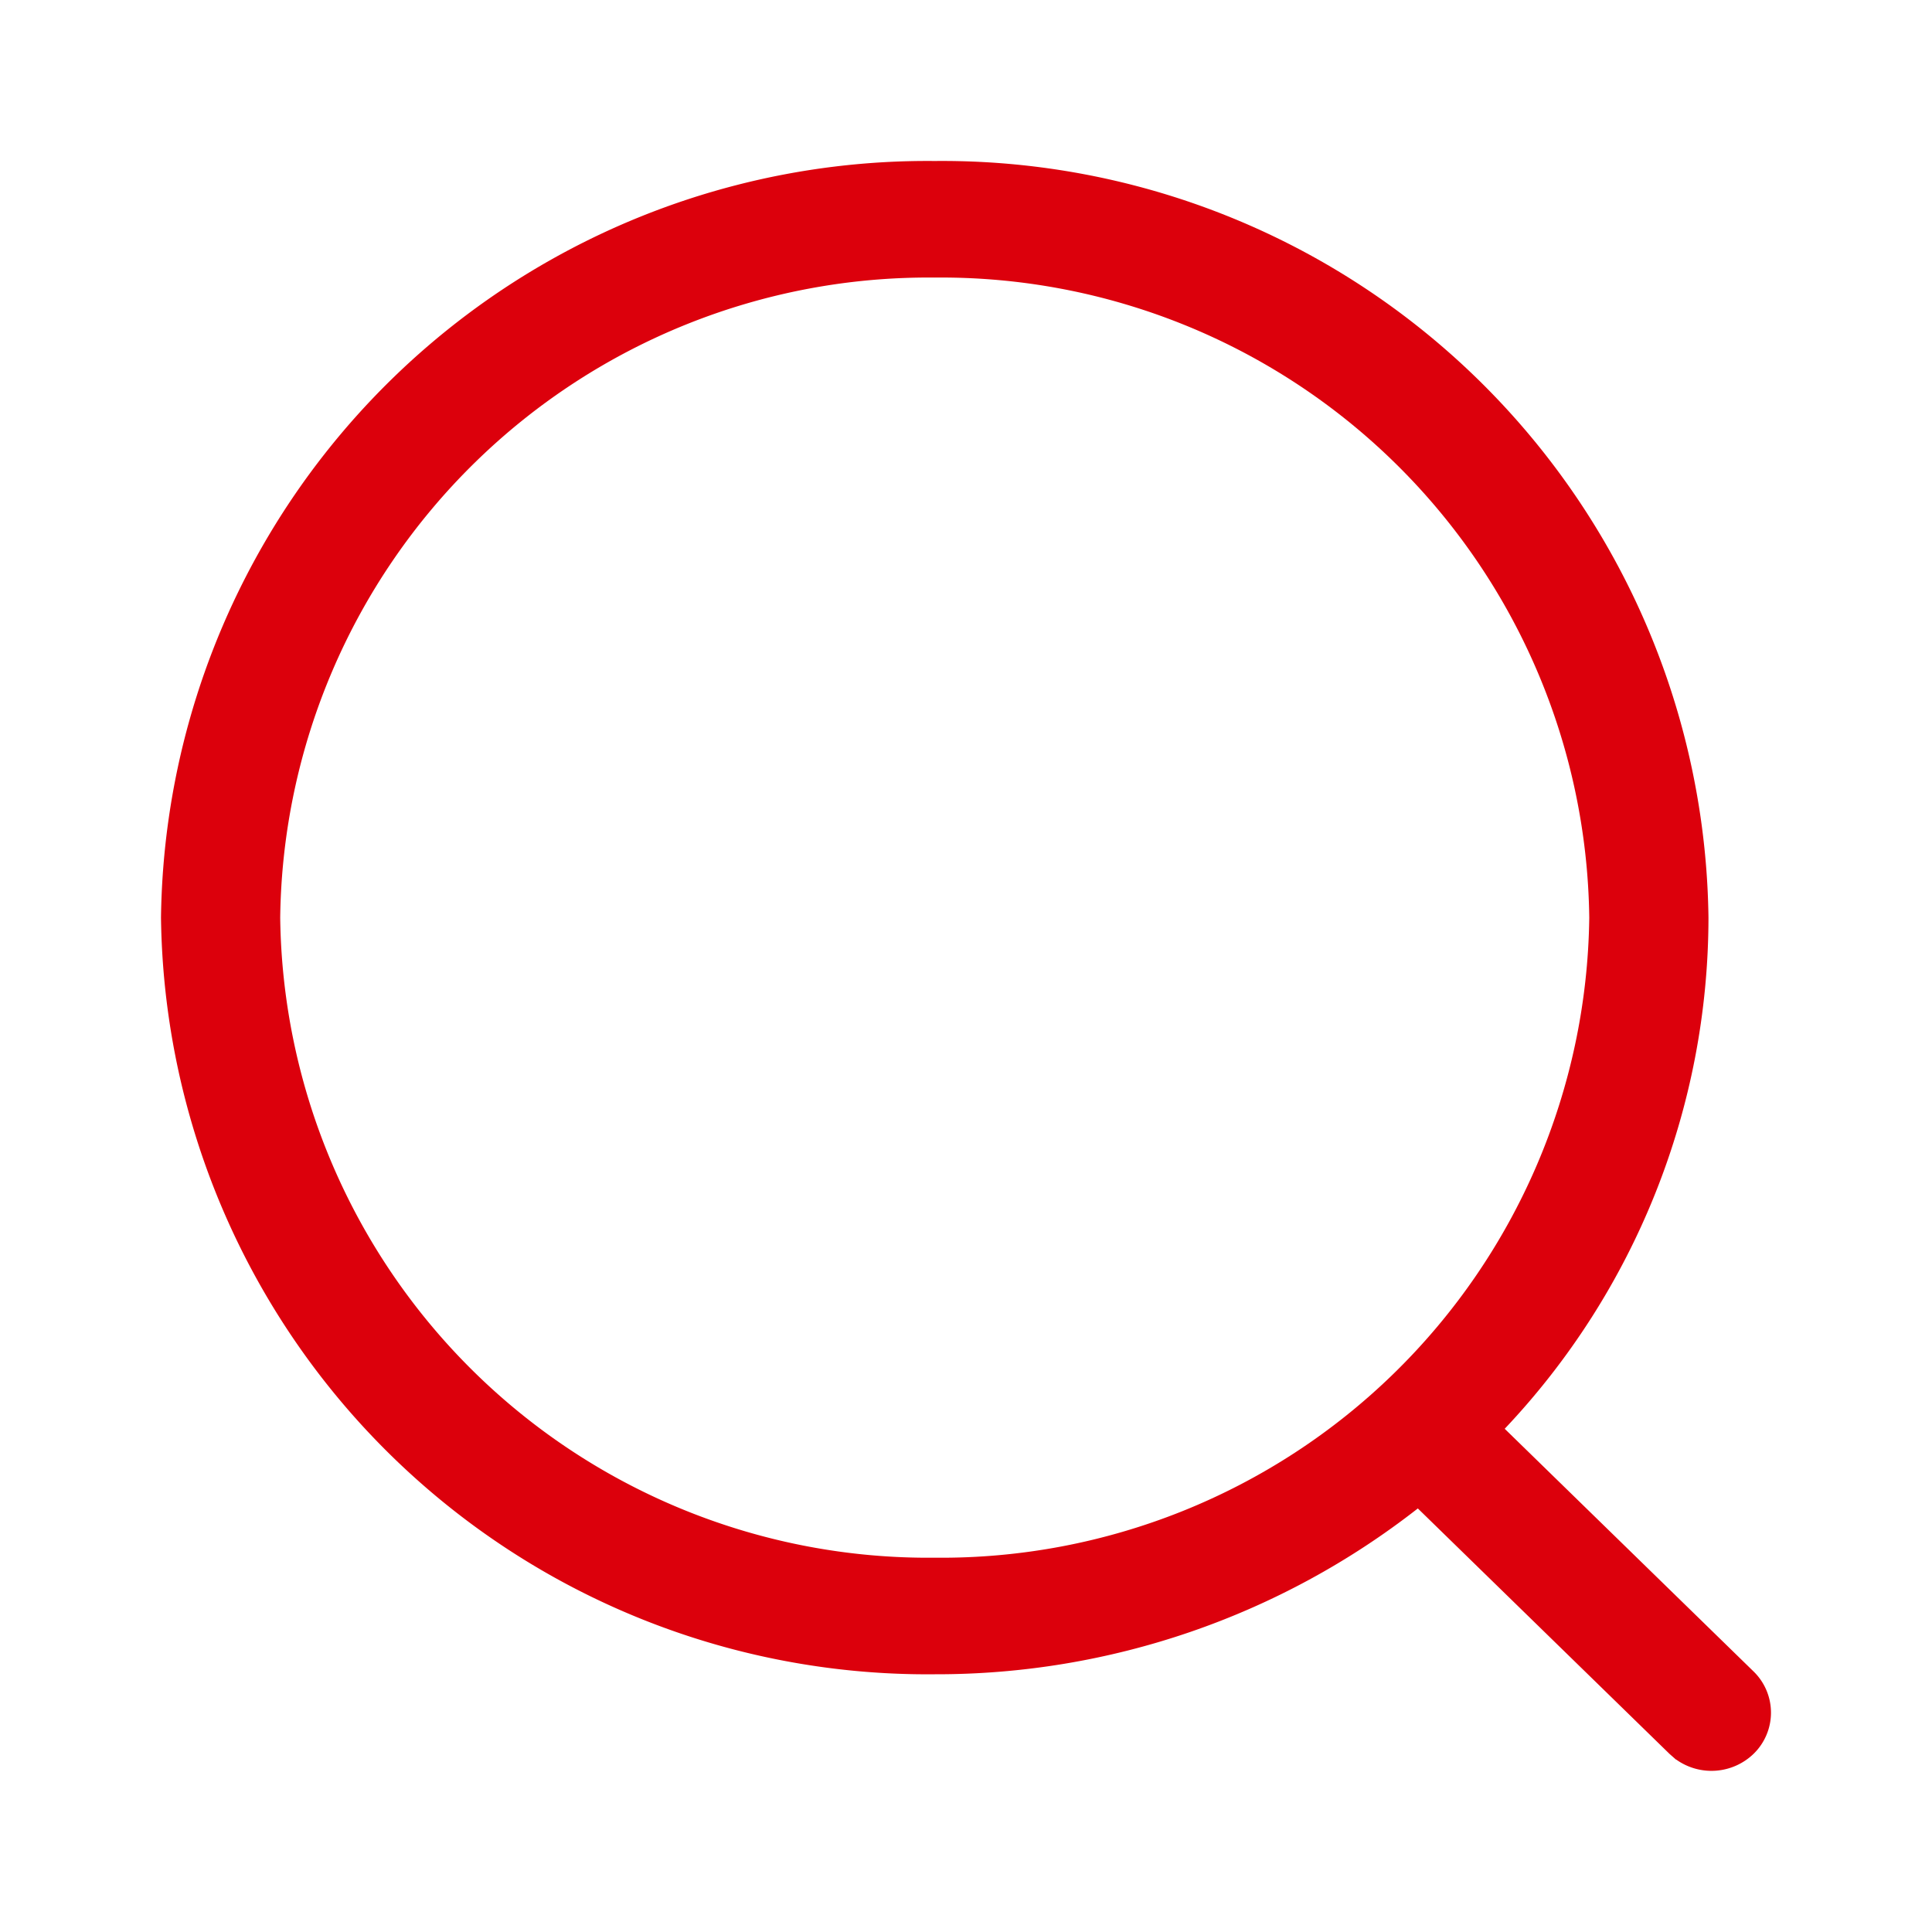 <svg id="Iconly_Light-outline_Search" data-name="Iconly/Light-outline/Search" xmlns="http://www.w3.org/2000/svg" width="30" height="30" viewBox="0 0 30 30">
  <g id="Search" transform="translate(2.5 2.5)">
    <path id="Search-2" data-name="Search" d="M23.525,24.823l-.1-.088-3.909-3.812a12.127,12.127,0,0,1-7.5,2.575A11.9,11.9,0,0,1,0,11.749,11.9,11.9,0,0,1,12.014,0,11.9,11.9,0,0,1,24.029,11.749a11.563,11.563,0,0,1-3.164,7.937l3.864,3.768a.892.892,0,0,1,0,1.28.942.942,0,0,1-1.2.089ZM1.851,11.749a10.065,10.065,0,0,0,10.163,9.939,10.065,10.065,0,0,0,10.164-9.939A10.065,10.065,0,0,0,12.014,1.81,10.065,10.065,0,0,0,1.851,11.749Z" fill="#dc000c"/>
  </g>
</svg>
